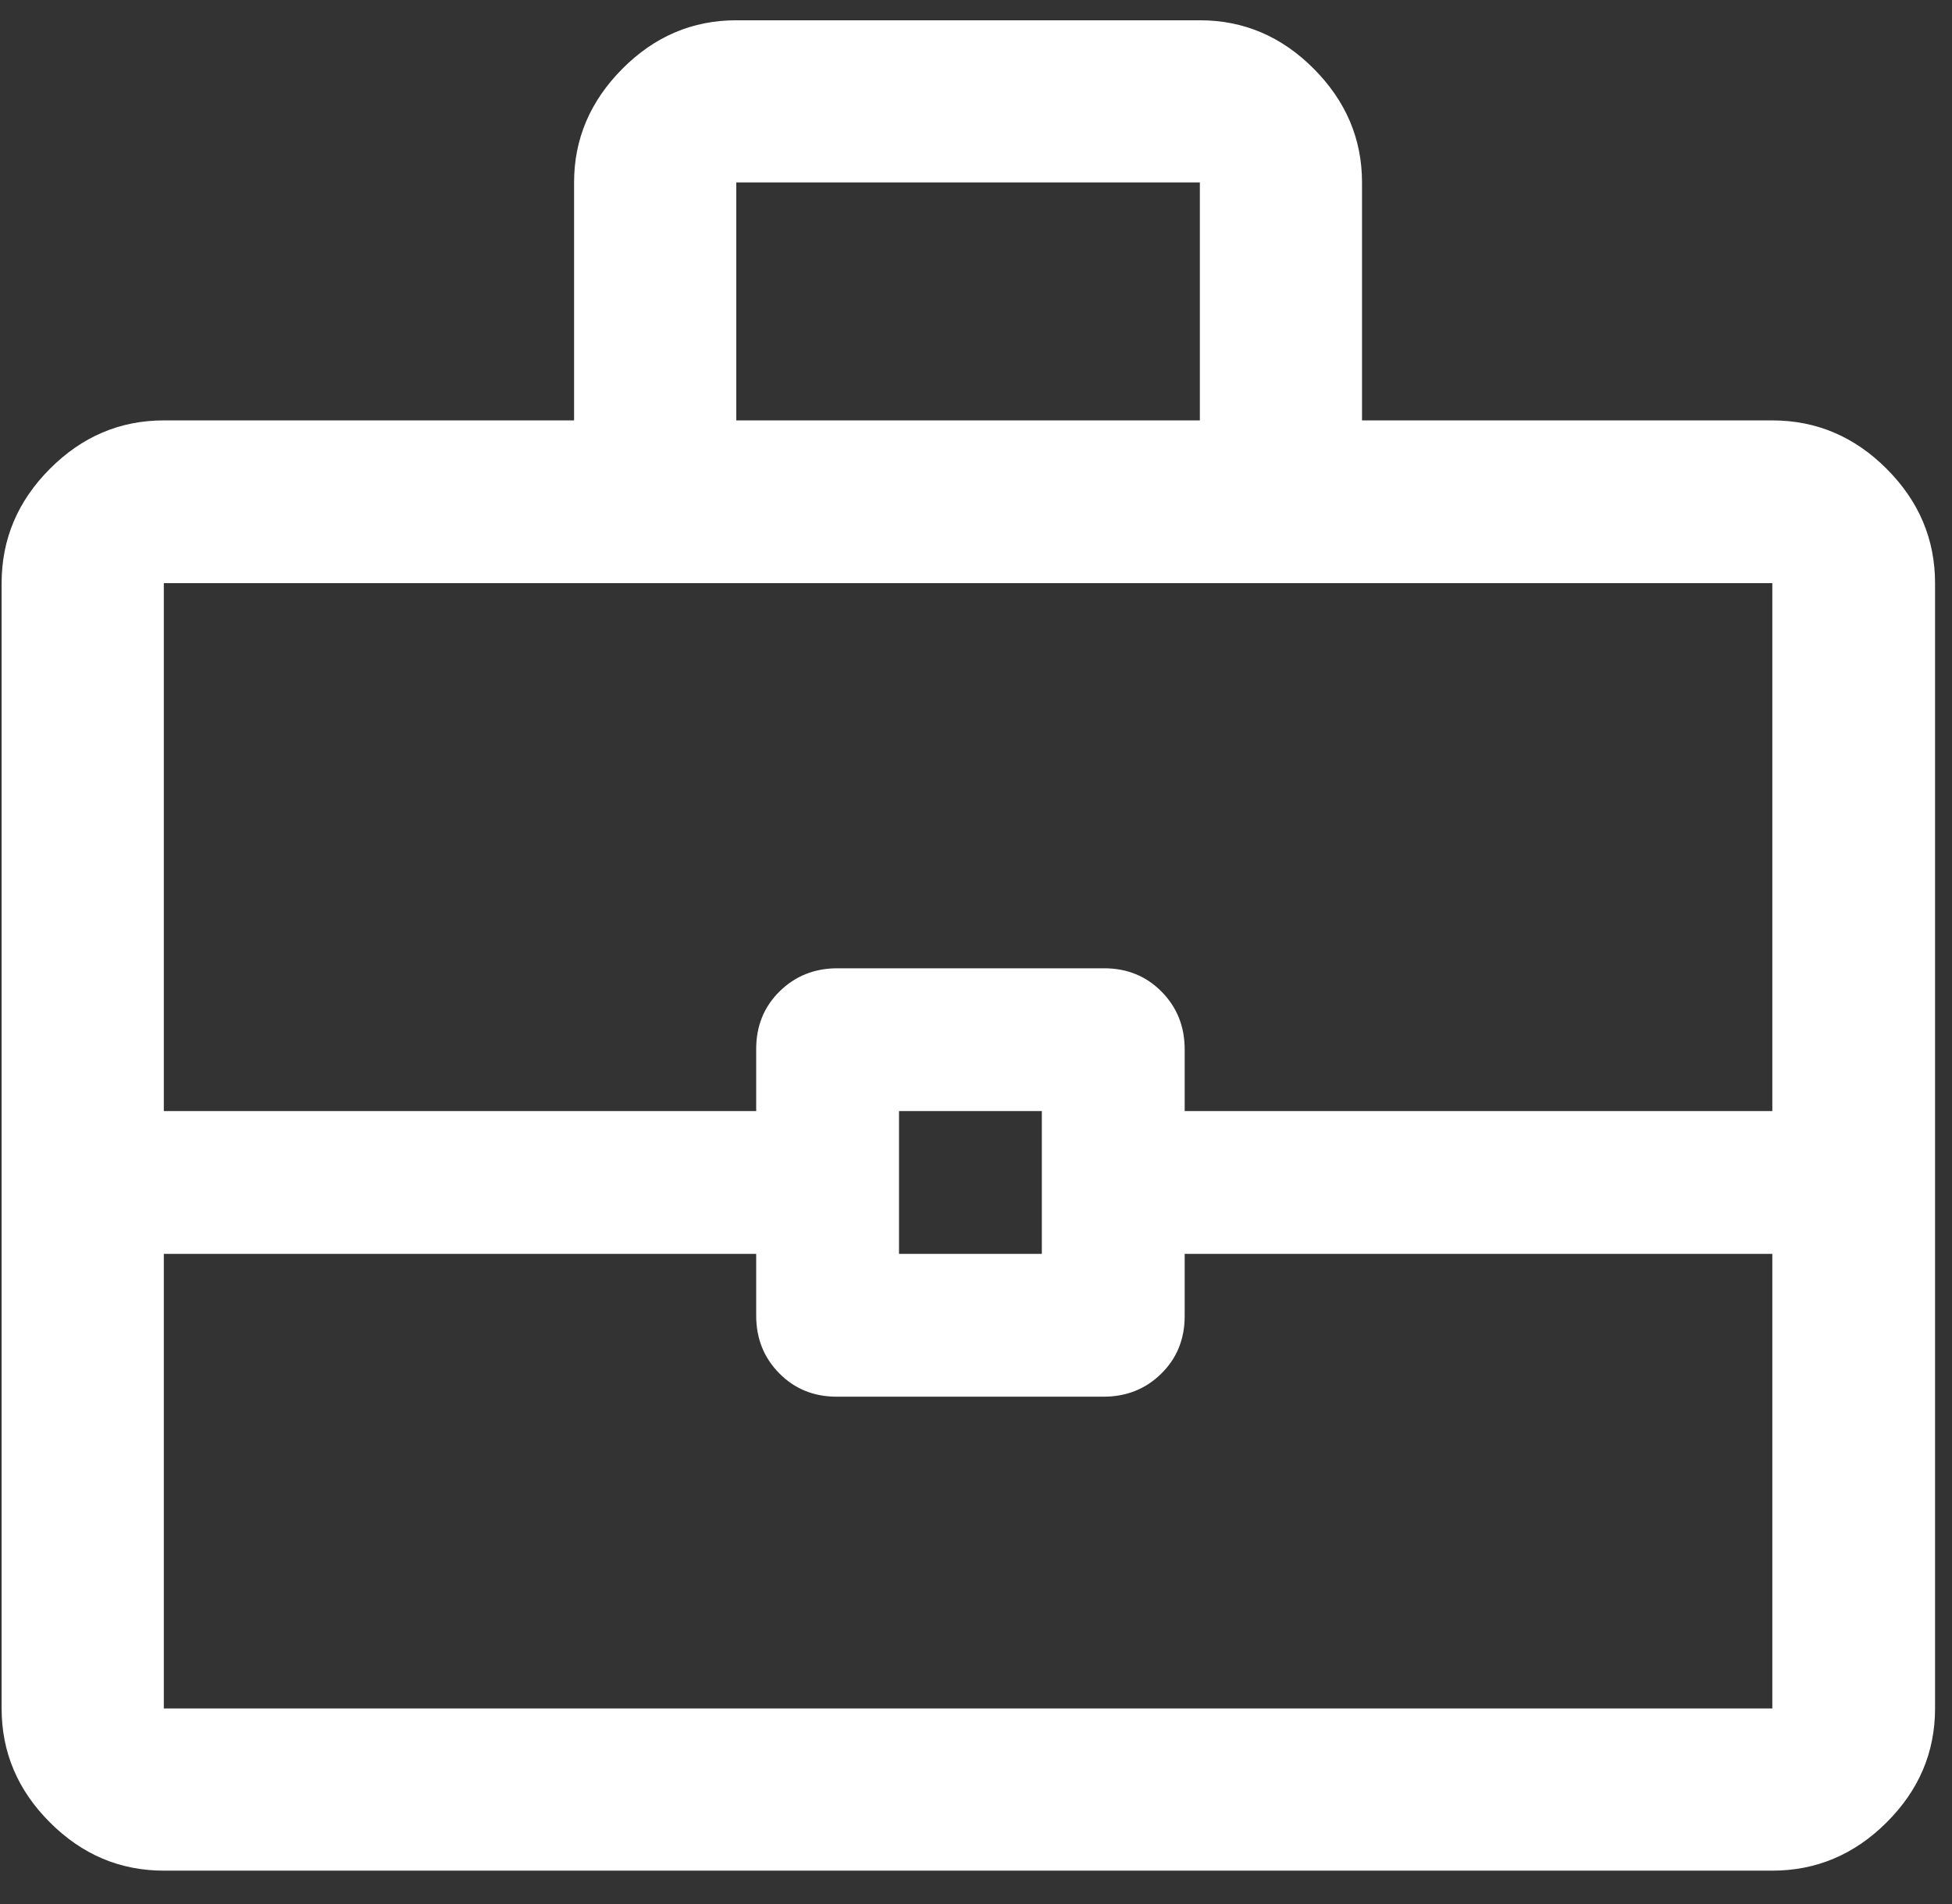 <svg width="41" height="40" viewBox="0 0 41 40" fill="none" xmlns="http://www.w3.org/2000/svg">
<rect x="0" y="0" width="41" height="40" fill="#333333" stroke="none"/>
<path d="M3.441 39.299C2.521 39.299 1.723 38.961 1.048 38.285C0.372 37.61 0.034 36.812 0.034 35.892V12.251C0.034 11.327 0.372 10.527 1.048 9.849C1.723 9.171 2.521 8.832 3.441 8.832H12.058V3.832C12.058 2.921 12.396 2.125 13.072 1.445C13.747 0.766 14.545 0.426 15.465 0.426H25.202C26.122 0.426 26.92 0.766 27.595 1.445C28.271 2.125 28.608 2.921 28.608 3.832V8.832H37.226C38.149 8.832 38.95 9.171 39.627 9.849C40.305 10.527 40.644 11.327 40.644 12.251V35.892C40.644 36.812 40.305 37.61 39.627 38.285C38.95 38.961 38.149 39.299 37.226 39.299H3.441ZM15.465 8.832H25.202V3.832H15.465V8.832ZM37.226 26.342H24.883V27.648C24.883 28.131 24.72 28.534 24.392 28.857C24.064 29.181 23.659 29.342 23.178 29.342H17.575C17.094 29.342 16.691 29.179 16.368 28.851C16.045 28.524 15.883 28.12 15.883 27.639V26.342H3.441V35.892H37.226V26.342ZM18.883 26.342H21.883V23.342H18.883V26.342ZM3.441 23.342H15.883V22.037C15.883 21.553 16.047 21.15 16.375 20.827C16.703 20.504 17.108 20.342 17.589 20.342H23.192C23.673 20.342 24.075 20.506 24.398 20.833C24.722 21.161 24.883 21.565 24.883 22.045V23.342H37.226V12.251H3.441V23.342Z" fill="white"/>
</svg>
